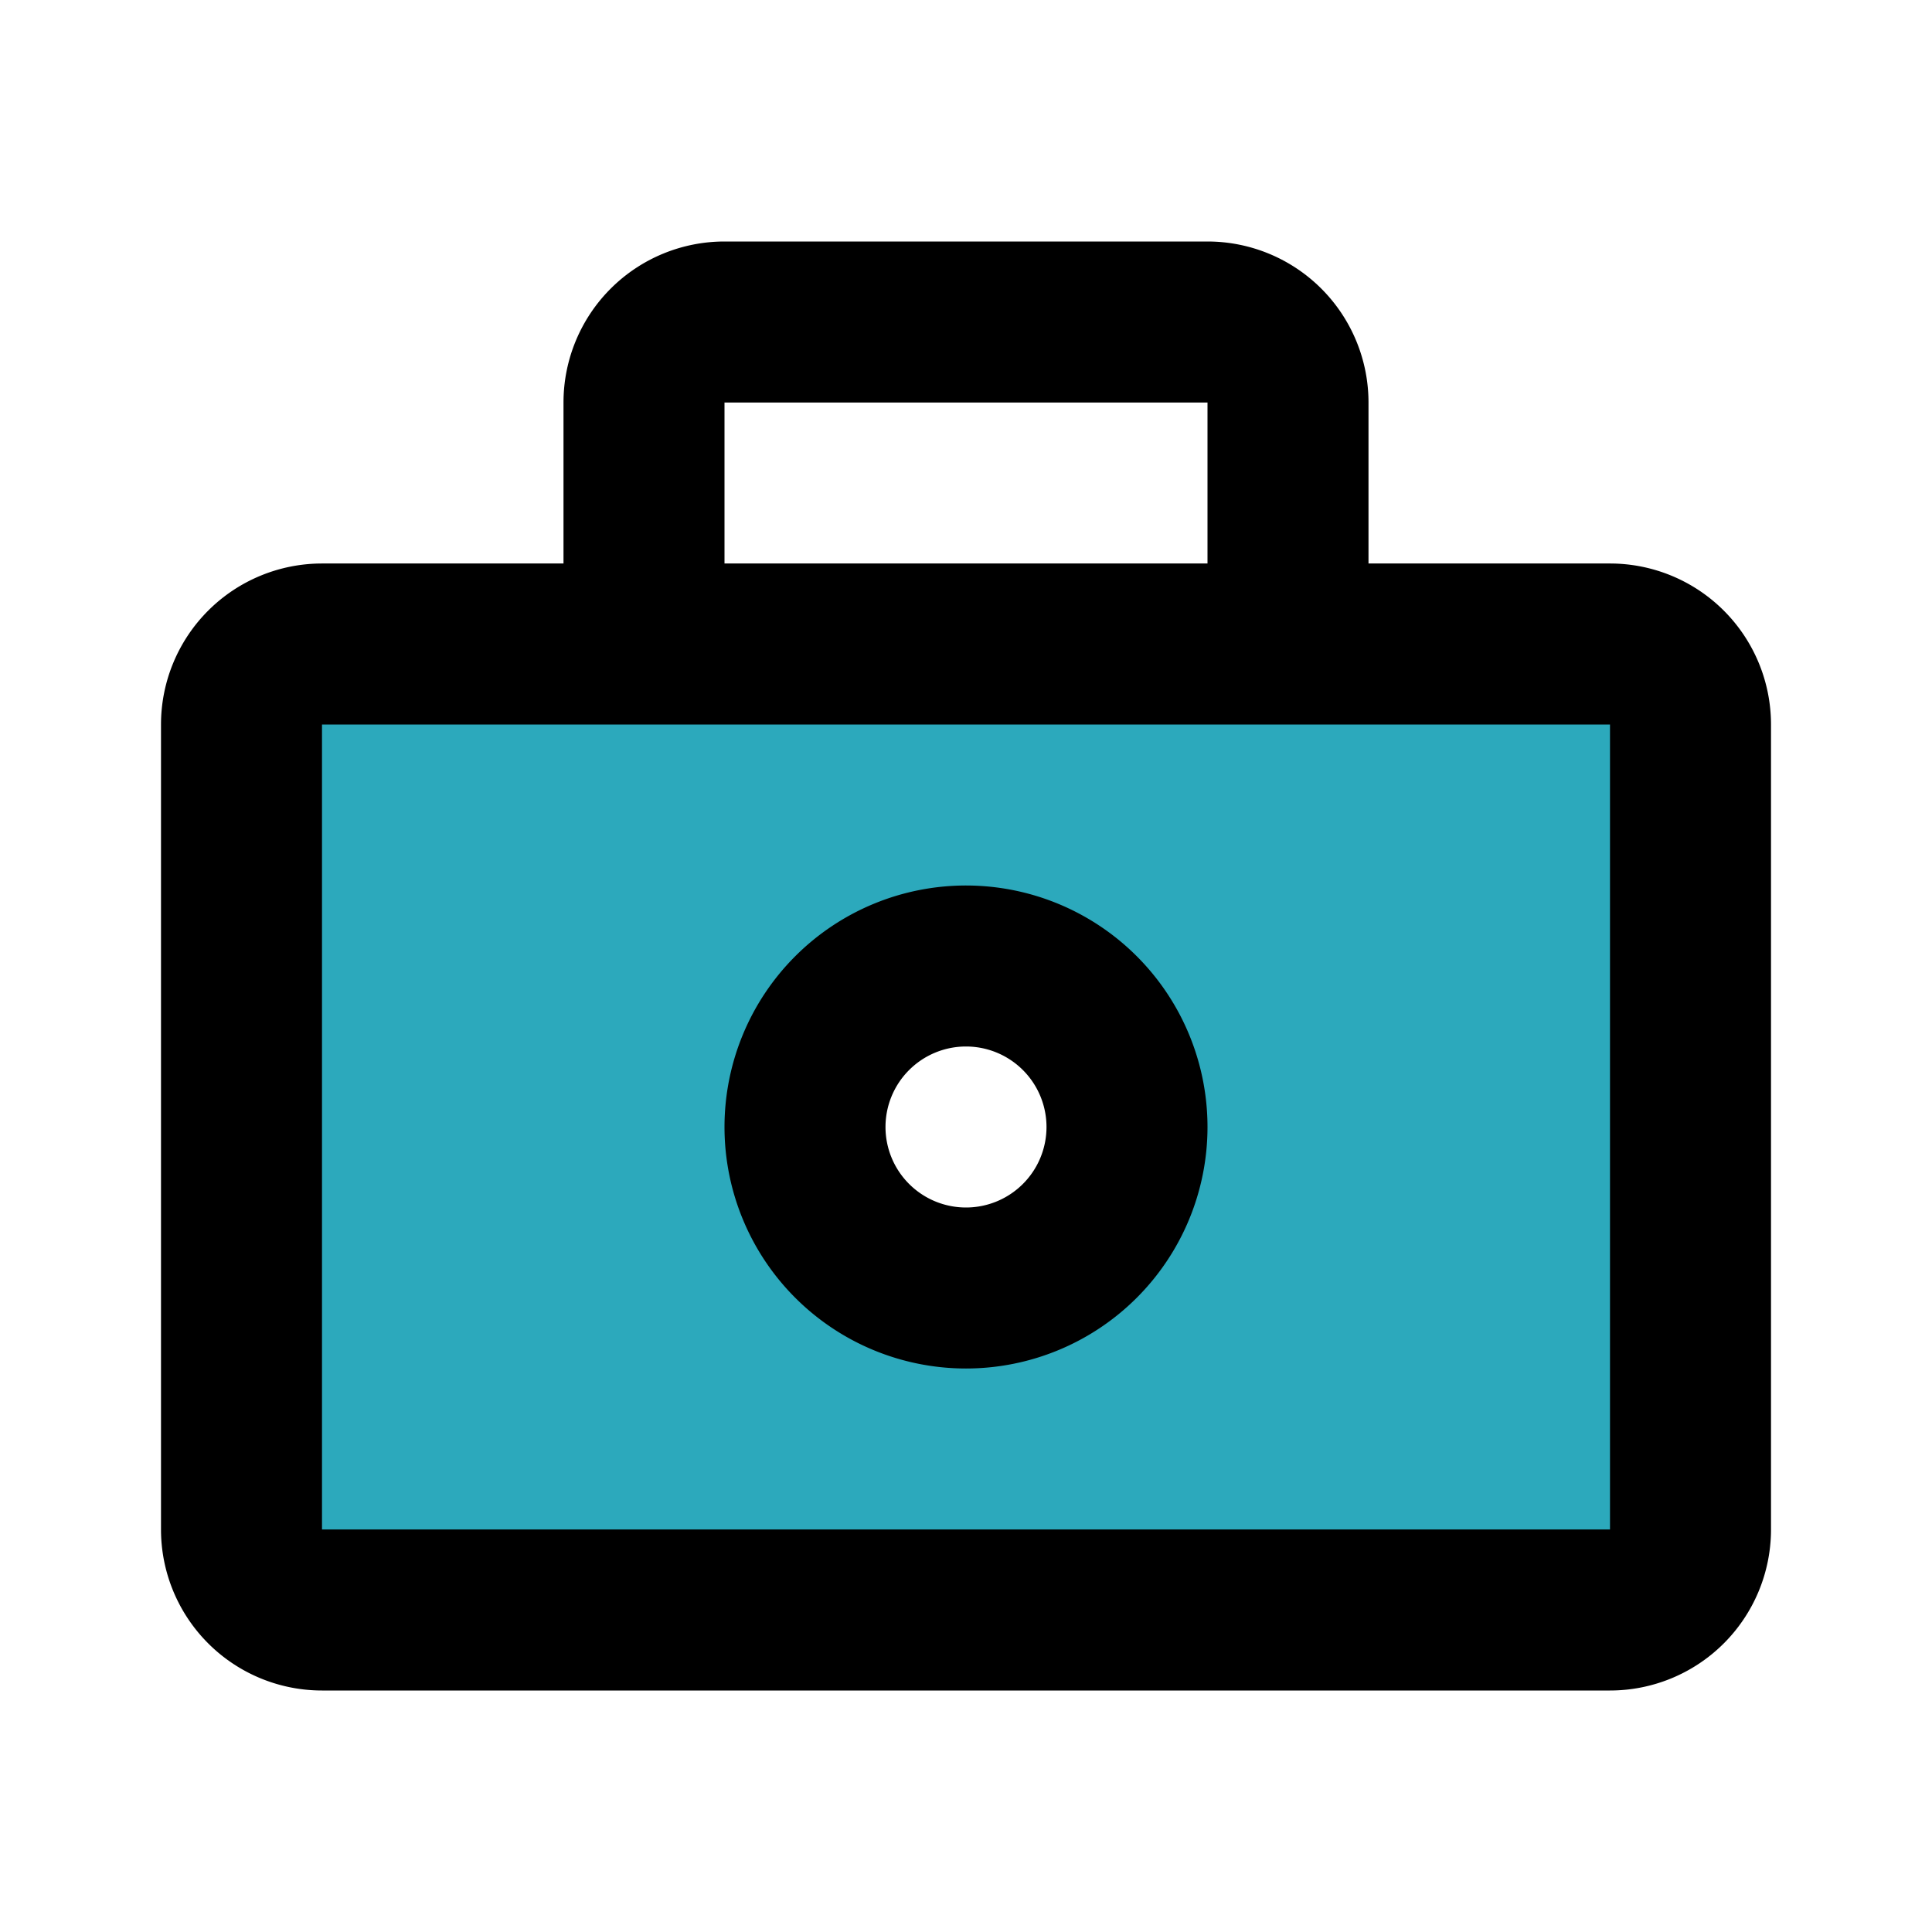 <?xml version="1.0" encoding="utf-8"?><!-- Скачано с сайта svg4.ru / Downloaded from svg4.ru -->
<svg fill="#000000" width="800px" height="800px" viewBox="0 0 24 24" id="first-aid-kit-2" data-name="Flat Line" xmlns="http://www.w3.org/2000/svg" class="icon flat-line"><path id="secondary" d="M20,8H4A1,1,0,0,0,3,9V19a1,1,0,0,0,1,1H20a1,1,0,0,0,1-1V9A1,1,0,0,0,20,8Zm-8,8a2,2,0,1,1,2-2A2,2,0,0,1,12,16Z" style="fill: rgb(44, 169, 188); stroke-width: 2;"></path><path id="primary" d="M14,14a2,2,0,1,1-2-2A2,2,0,0,1,14,14Zm6,6H4a1,1,0,0,1-1-1V9A1,1,0,0,1,4,8H20a1,1,0,0,1,1,1V19A1,1,0,0,1,20,20ZM8,8V5A1,1,0,0,1,9,4h6a1,1,0,0,1,1,1V8Z" style="fill: none; stroke: rgb(0, 0, 0); stroke-linecap: round; stroke-linejoin: round; stroke-width: 2;"></path></svg>